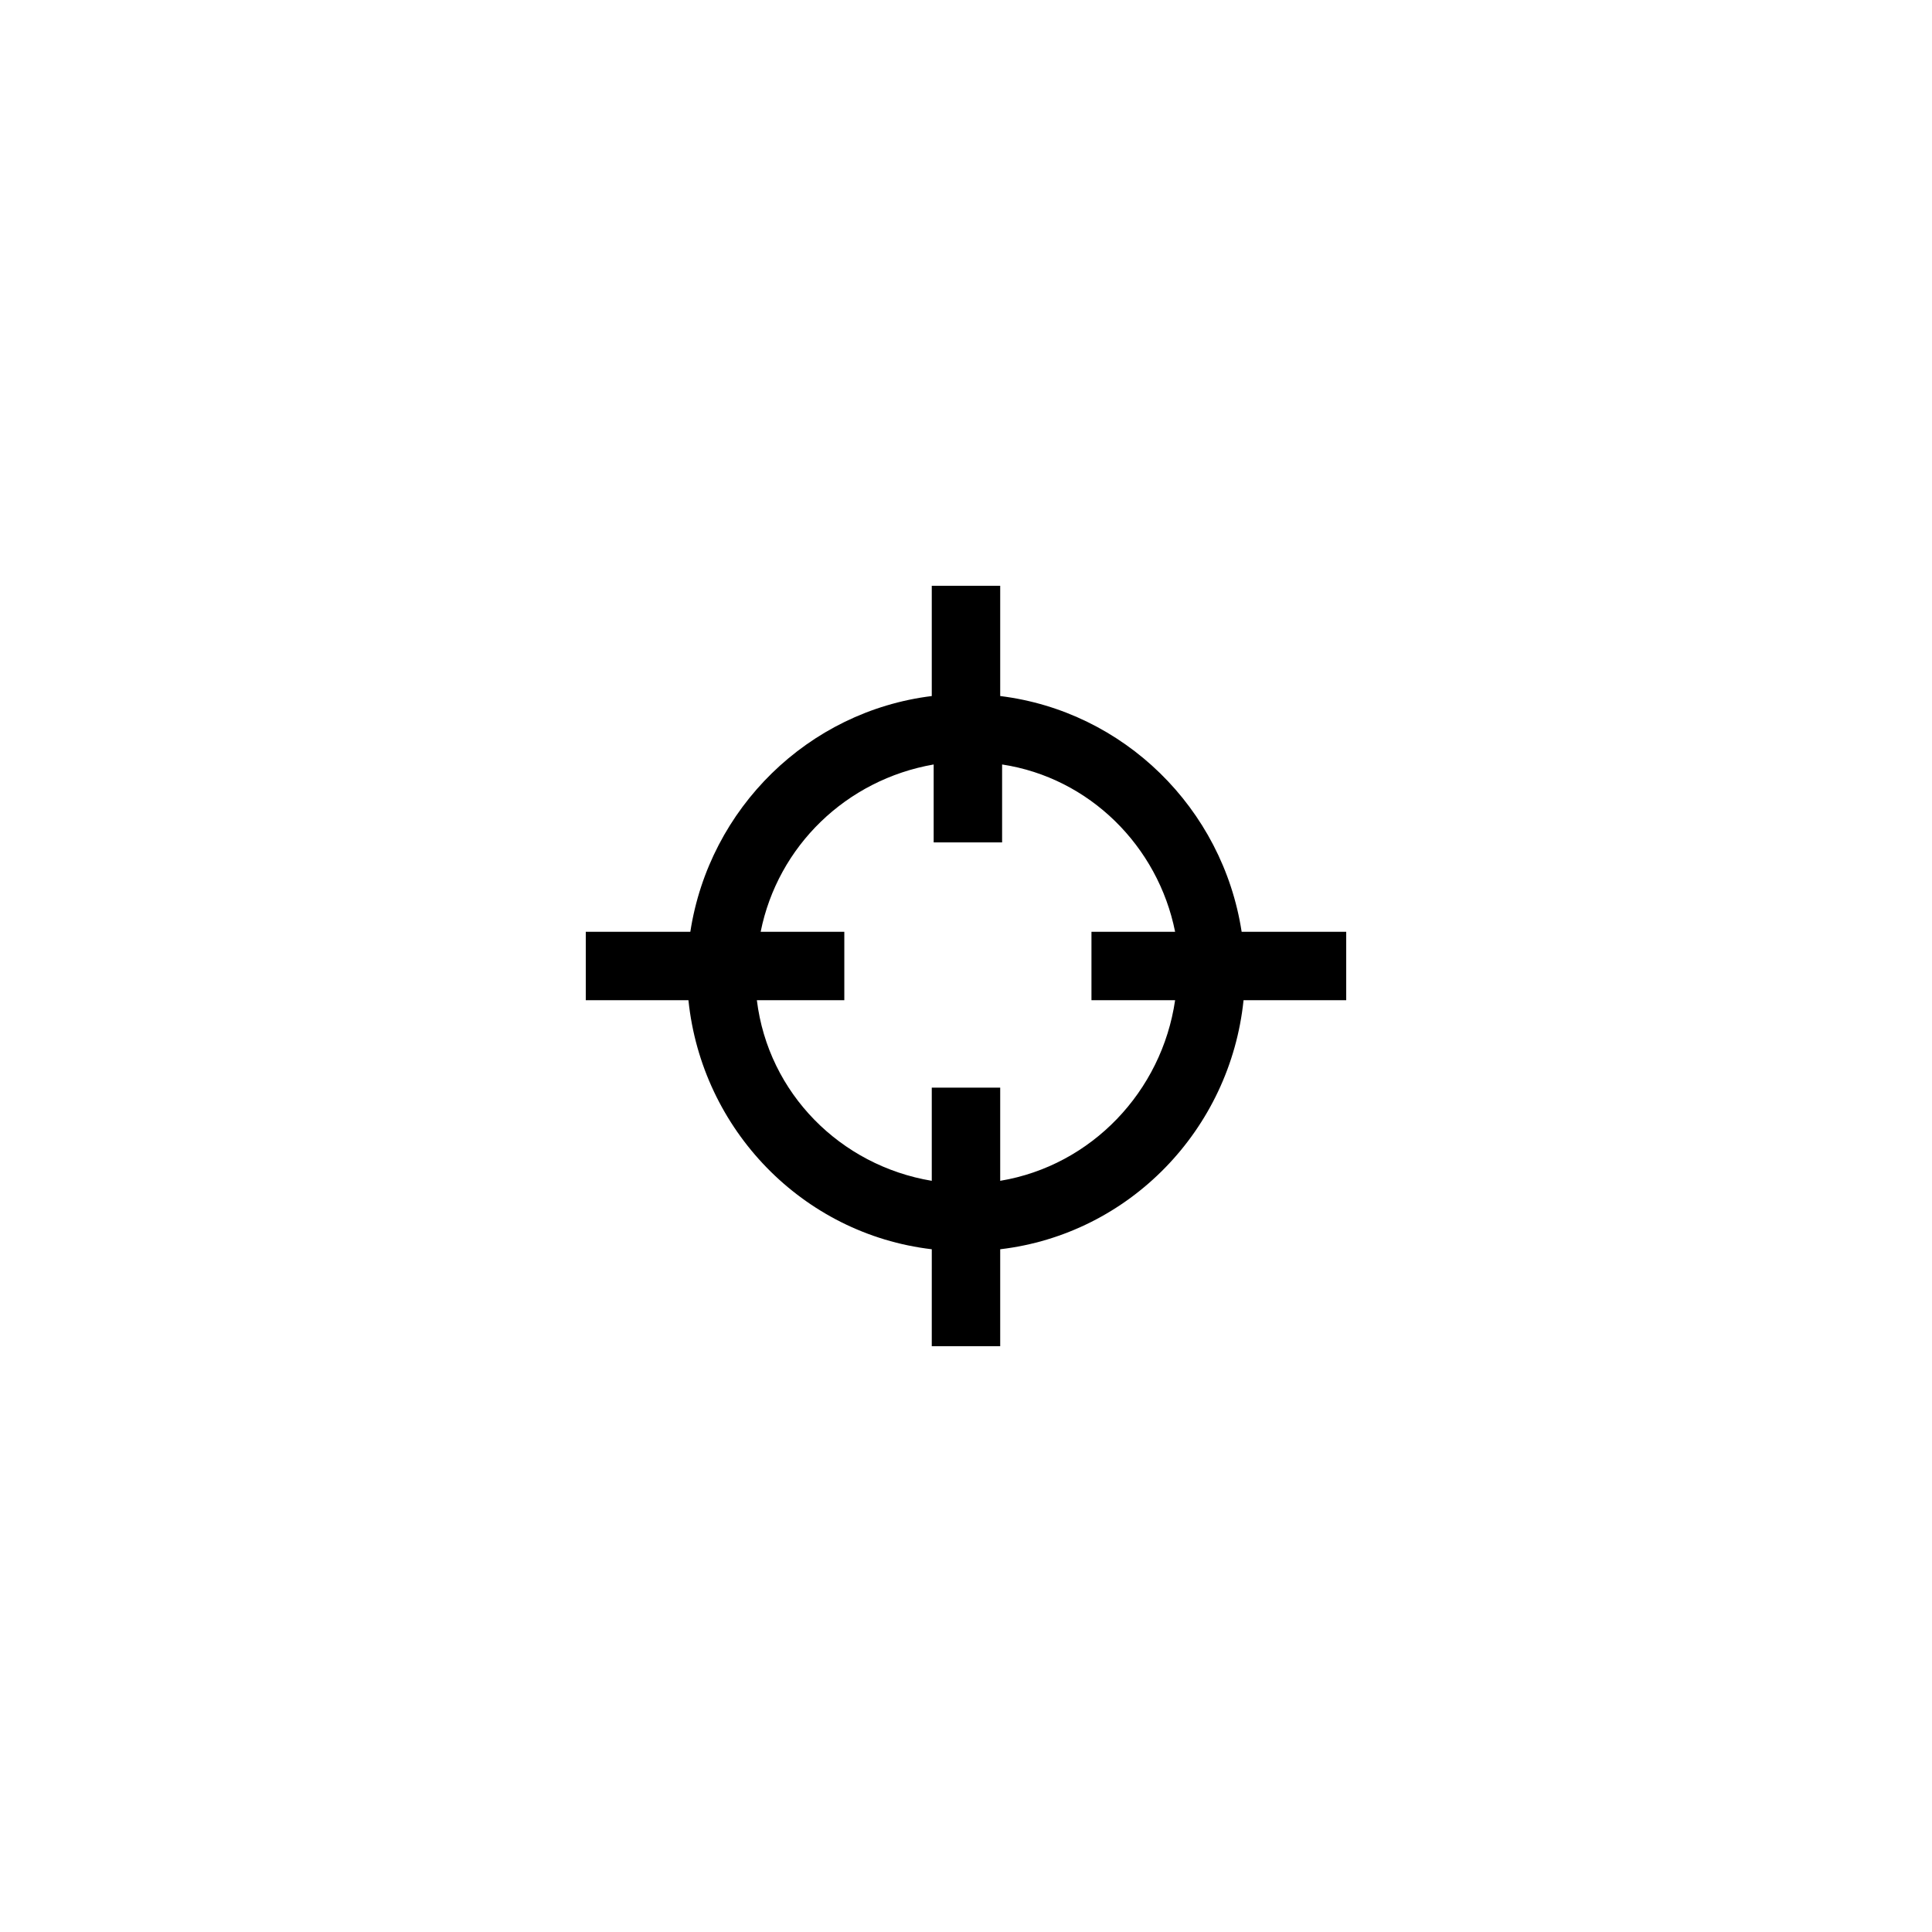 <?xml version="1.0" encoding="UTF-8"?>
<!-- The Best Svg Icon site in the world: iconSvg.co, Visit us! https://iconsvg.co -->
<svg fill="#000000" width="800px" height="800px" version="1.1" viewBox="144 144 512 512" xmlns="http://www.w3.org/2000/svg">
 <path d="m500.76 390.93h-27.711c-5.039-32.746-31.234-58.441-63.984-62.473v-29.219h-18.137v29.223c-32.746 4.031-58.945 29.727-63.984 62.473l-27.707-0.004v18.137h27.207c3.527 34.258 30.23 61.969 64.488 66l-0.004 25.695h18.137v-25.695c34.258-4.031 60.961-31.738 64.488-66h27.207zm-91.695 66v-24.688h-18.137v24.688c-24.184-4.031-43.328-23.176-46.352-47.863h23.176v-18.137h-22.168c4.535-22.672 22.672-40.305 45.848-44.336v20.656h18.137v-20.656c23.176 3.527 41.312 21.664 45.848 44.336h-22.168v18.137h22.168c-3.527 24.184-22.168 43.832-46.352 47.863z"/>
</svg>